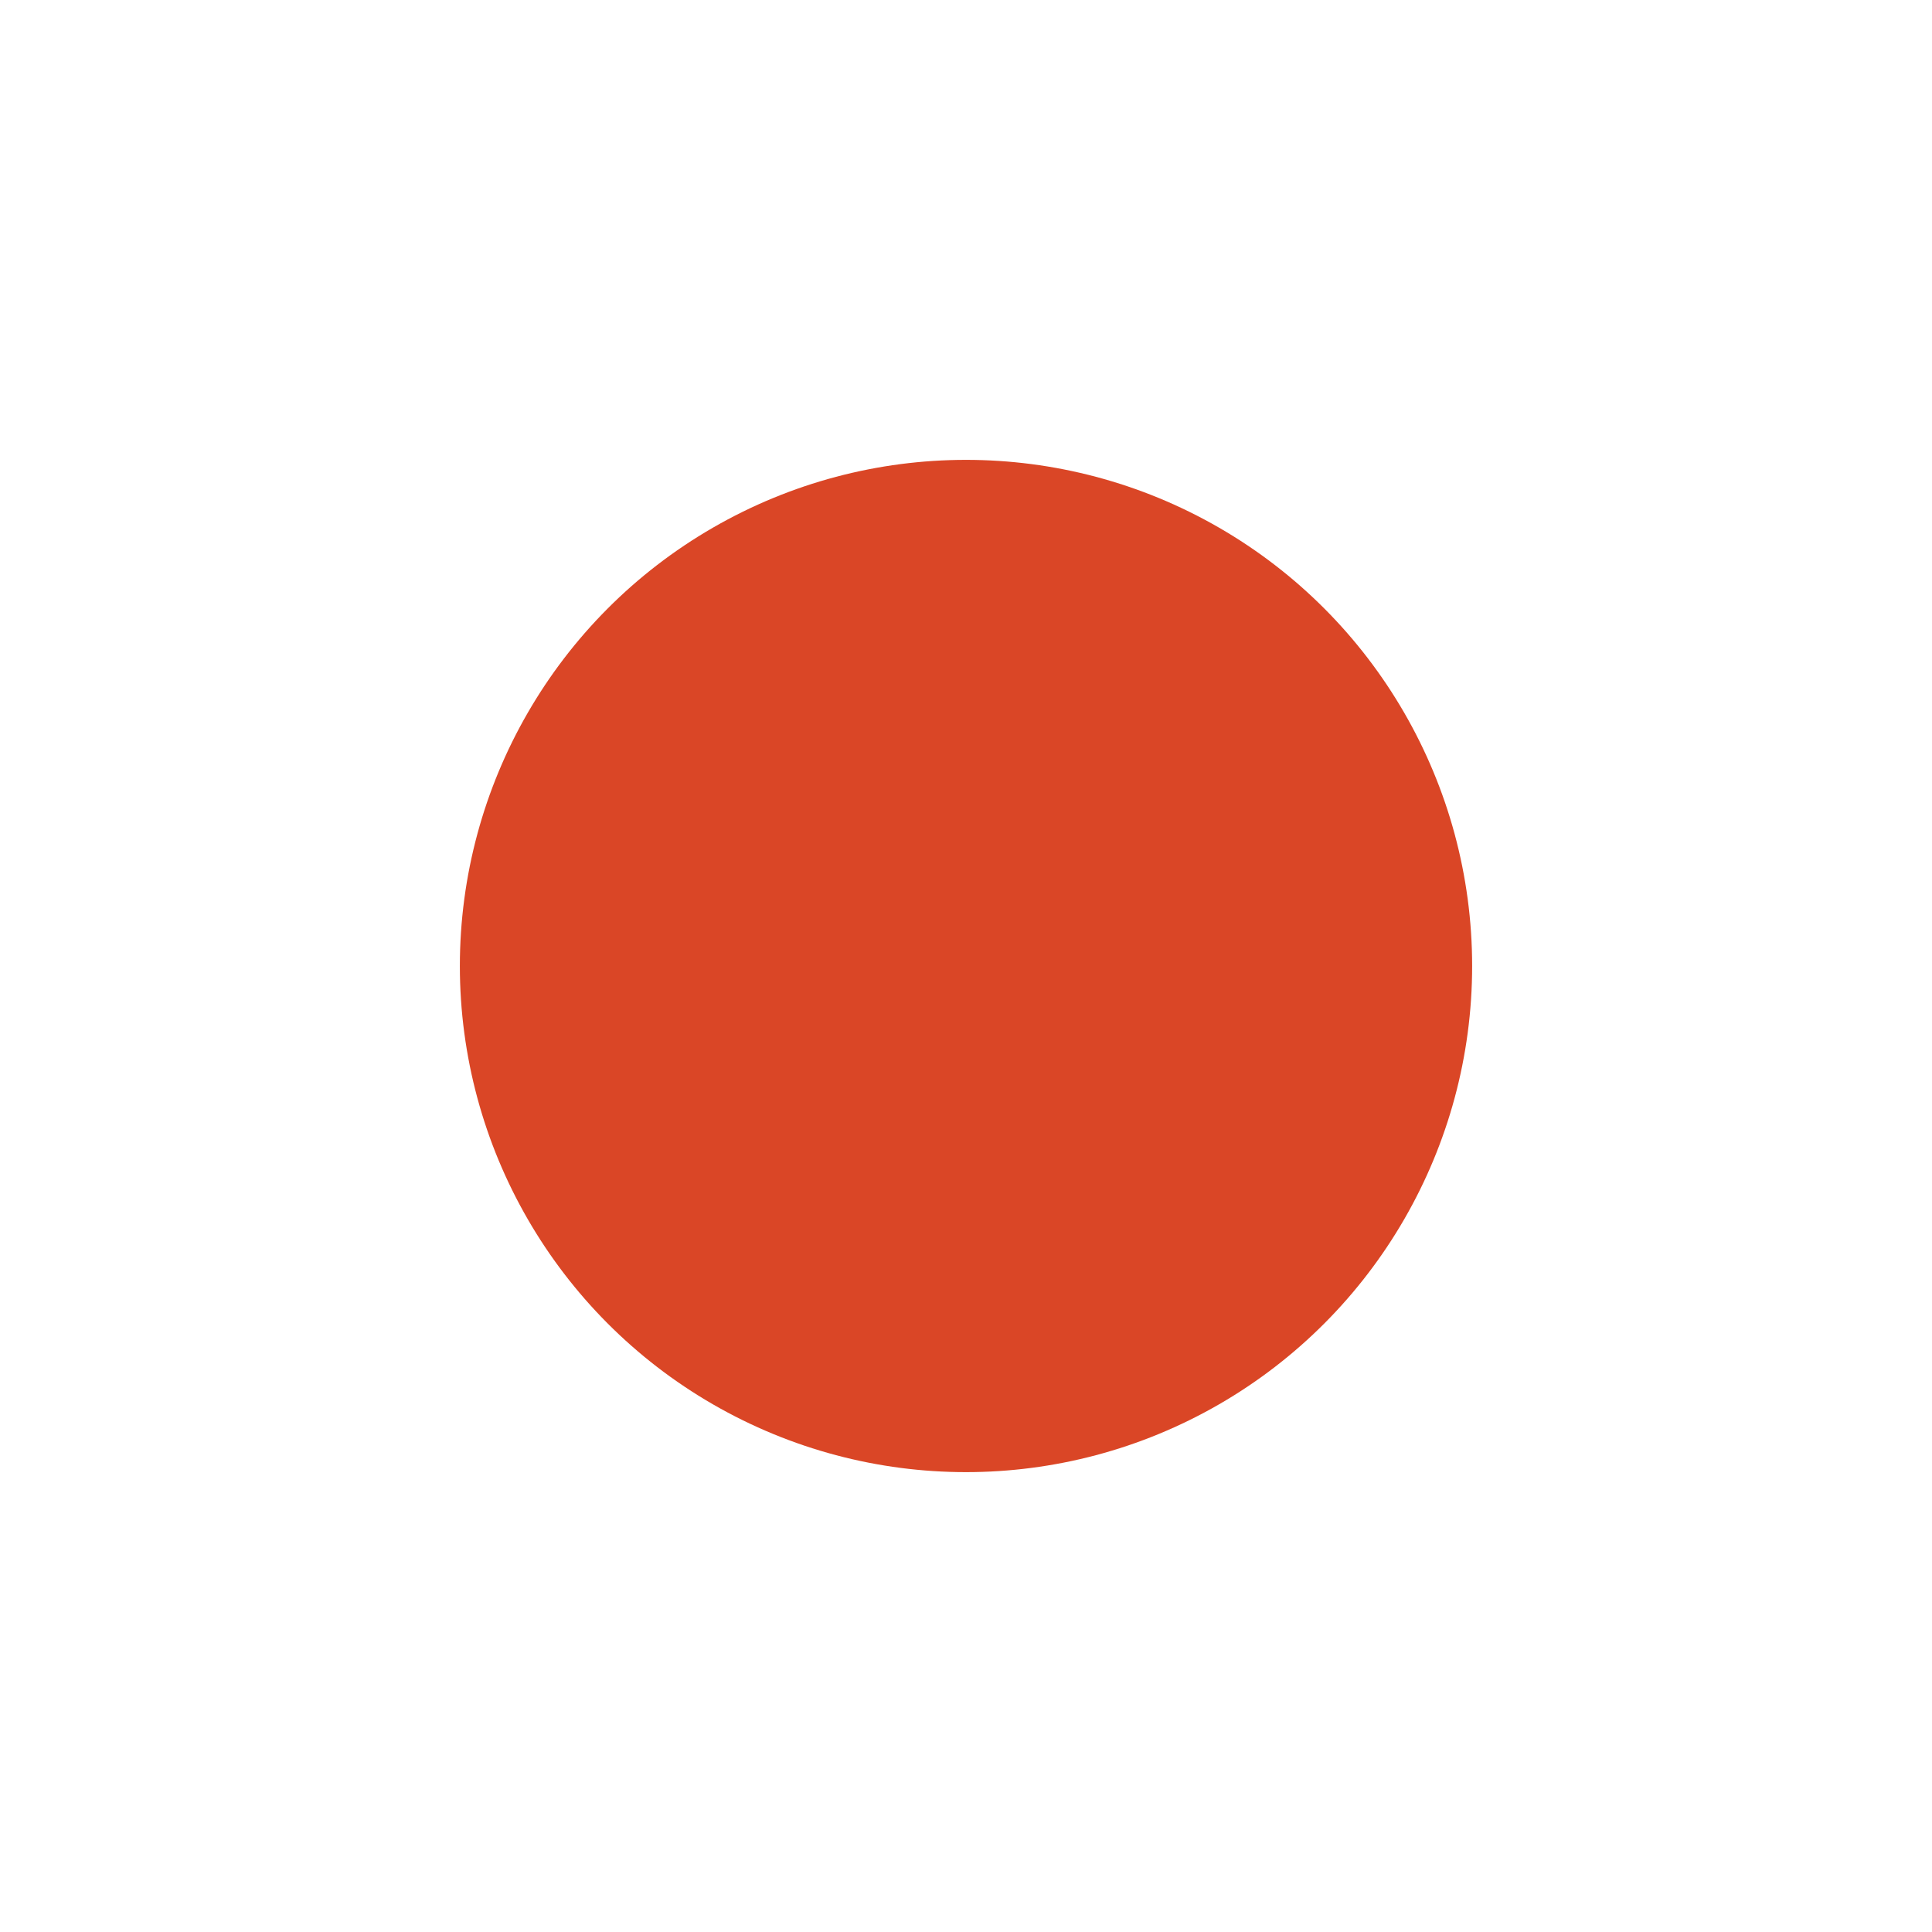 <?xml version="1.0" encoding="UTF-8"?> <svg xmlns="http://www.w3.org/2000/svg" width="1336" height="1336" viewBox="0 0 1336 1336" fill="none"><g filter="url(#filter0_f_77_42)"><circle cx="668" cy="668" r="350" fill="#DA4626"></circle></g><defs><filter id="filter0_f_77_42" x="0.8" y="0.8" width="1334.4" height="1334.4" filterUnits="userSpaceOnUse" color-interpolation-filters="sRGB"><feFlood flood-opacity="0" result="BackgroundImageFix"></feFlood><feBlend mode="normal" in="SourceGraphic" in2="BackgroundImageFix" result="shape"></feBlend><feGaussianBlur stdDeviation="158.6" result="effect1_foregroundBlur_77_42"></feGaussianBlur></filter></defs></svg> 